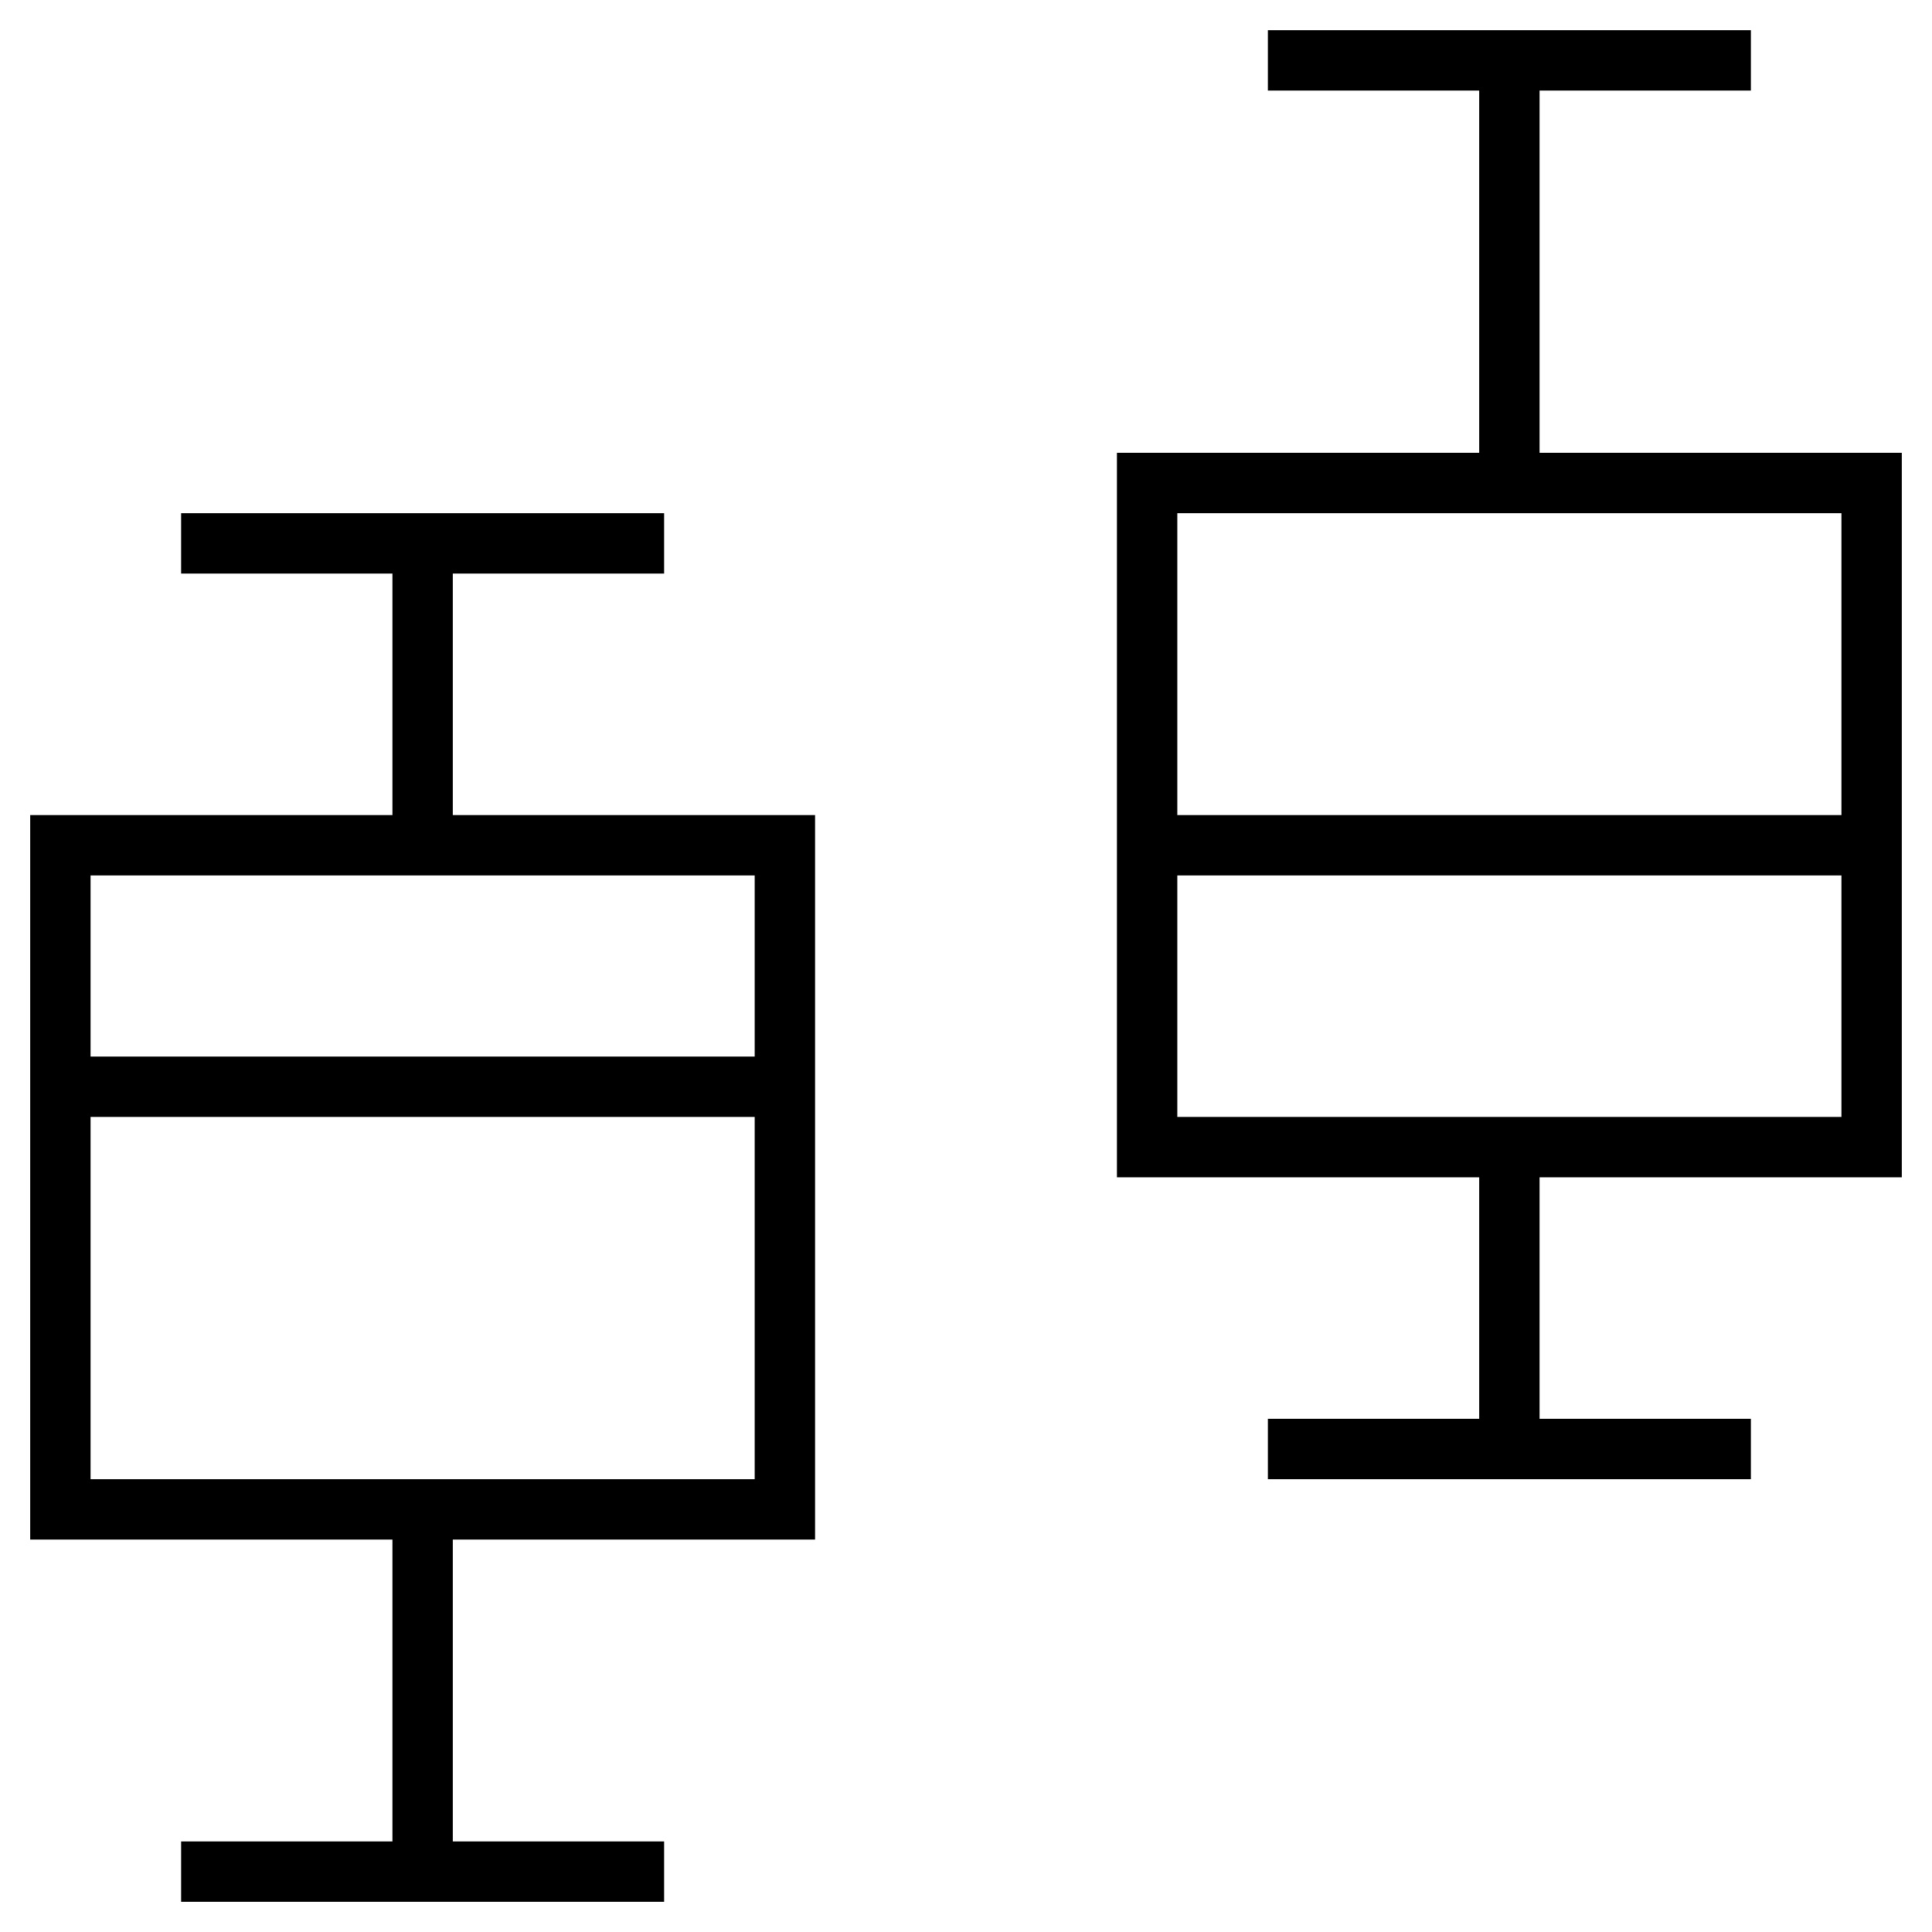 <?xml version="1.0" encoding="UTF-8" standalone="no"?>
<!-- Generator: DataGraph - https://www.visualdatatools.com/DataGraph/index.html  -->
<svg xmlns="http://www.w3.org/2000/svg" xmlns:xlink="http://www.w3.org/1999/xlink" width="32" height="32" version="1.1">
  <!-- Commands -->
  <g id="Commands">
    <!-- y vs x -->
    <g id="y_vs_x">
      <defs>
        <clipPath id="clipPath">
          <rect x="0" y="0" width="32" height="32"></rect>
        </clipPath>
      </defs>
      <g clip-path="url(#clipPath)">
        <path d="M 1 25 L 13 25 L 13 14 L 1 14 L 1 25 z M 7 31 L 7 25 M 3 31 L 11 31 M 3 9 L 11 9 M 1 18 L 13 18                 M 7 9 L 7 14 M 19 19 L 31 19 L 31 8 L 19 8 L 19 19 z M 25 24 L 25 19 M 25 8 L 25 1 M 21 1 L 29 1                 M 21 24 L 29 24 M 19 14 L 31 14 " stroke="black" fill="none" stroke-width="1"></path>
      </g>
    </g>
  </g>
</svg>
